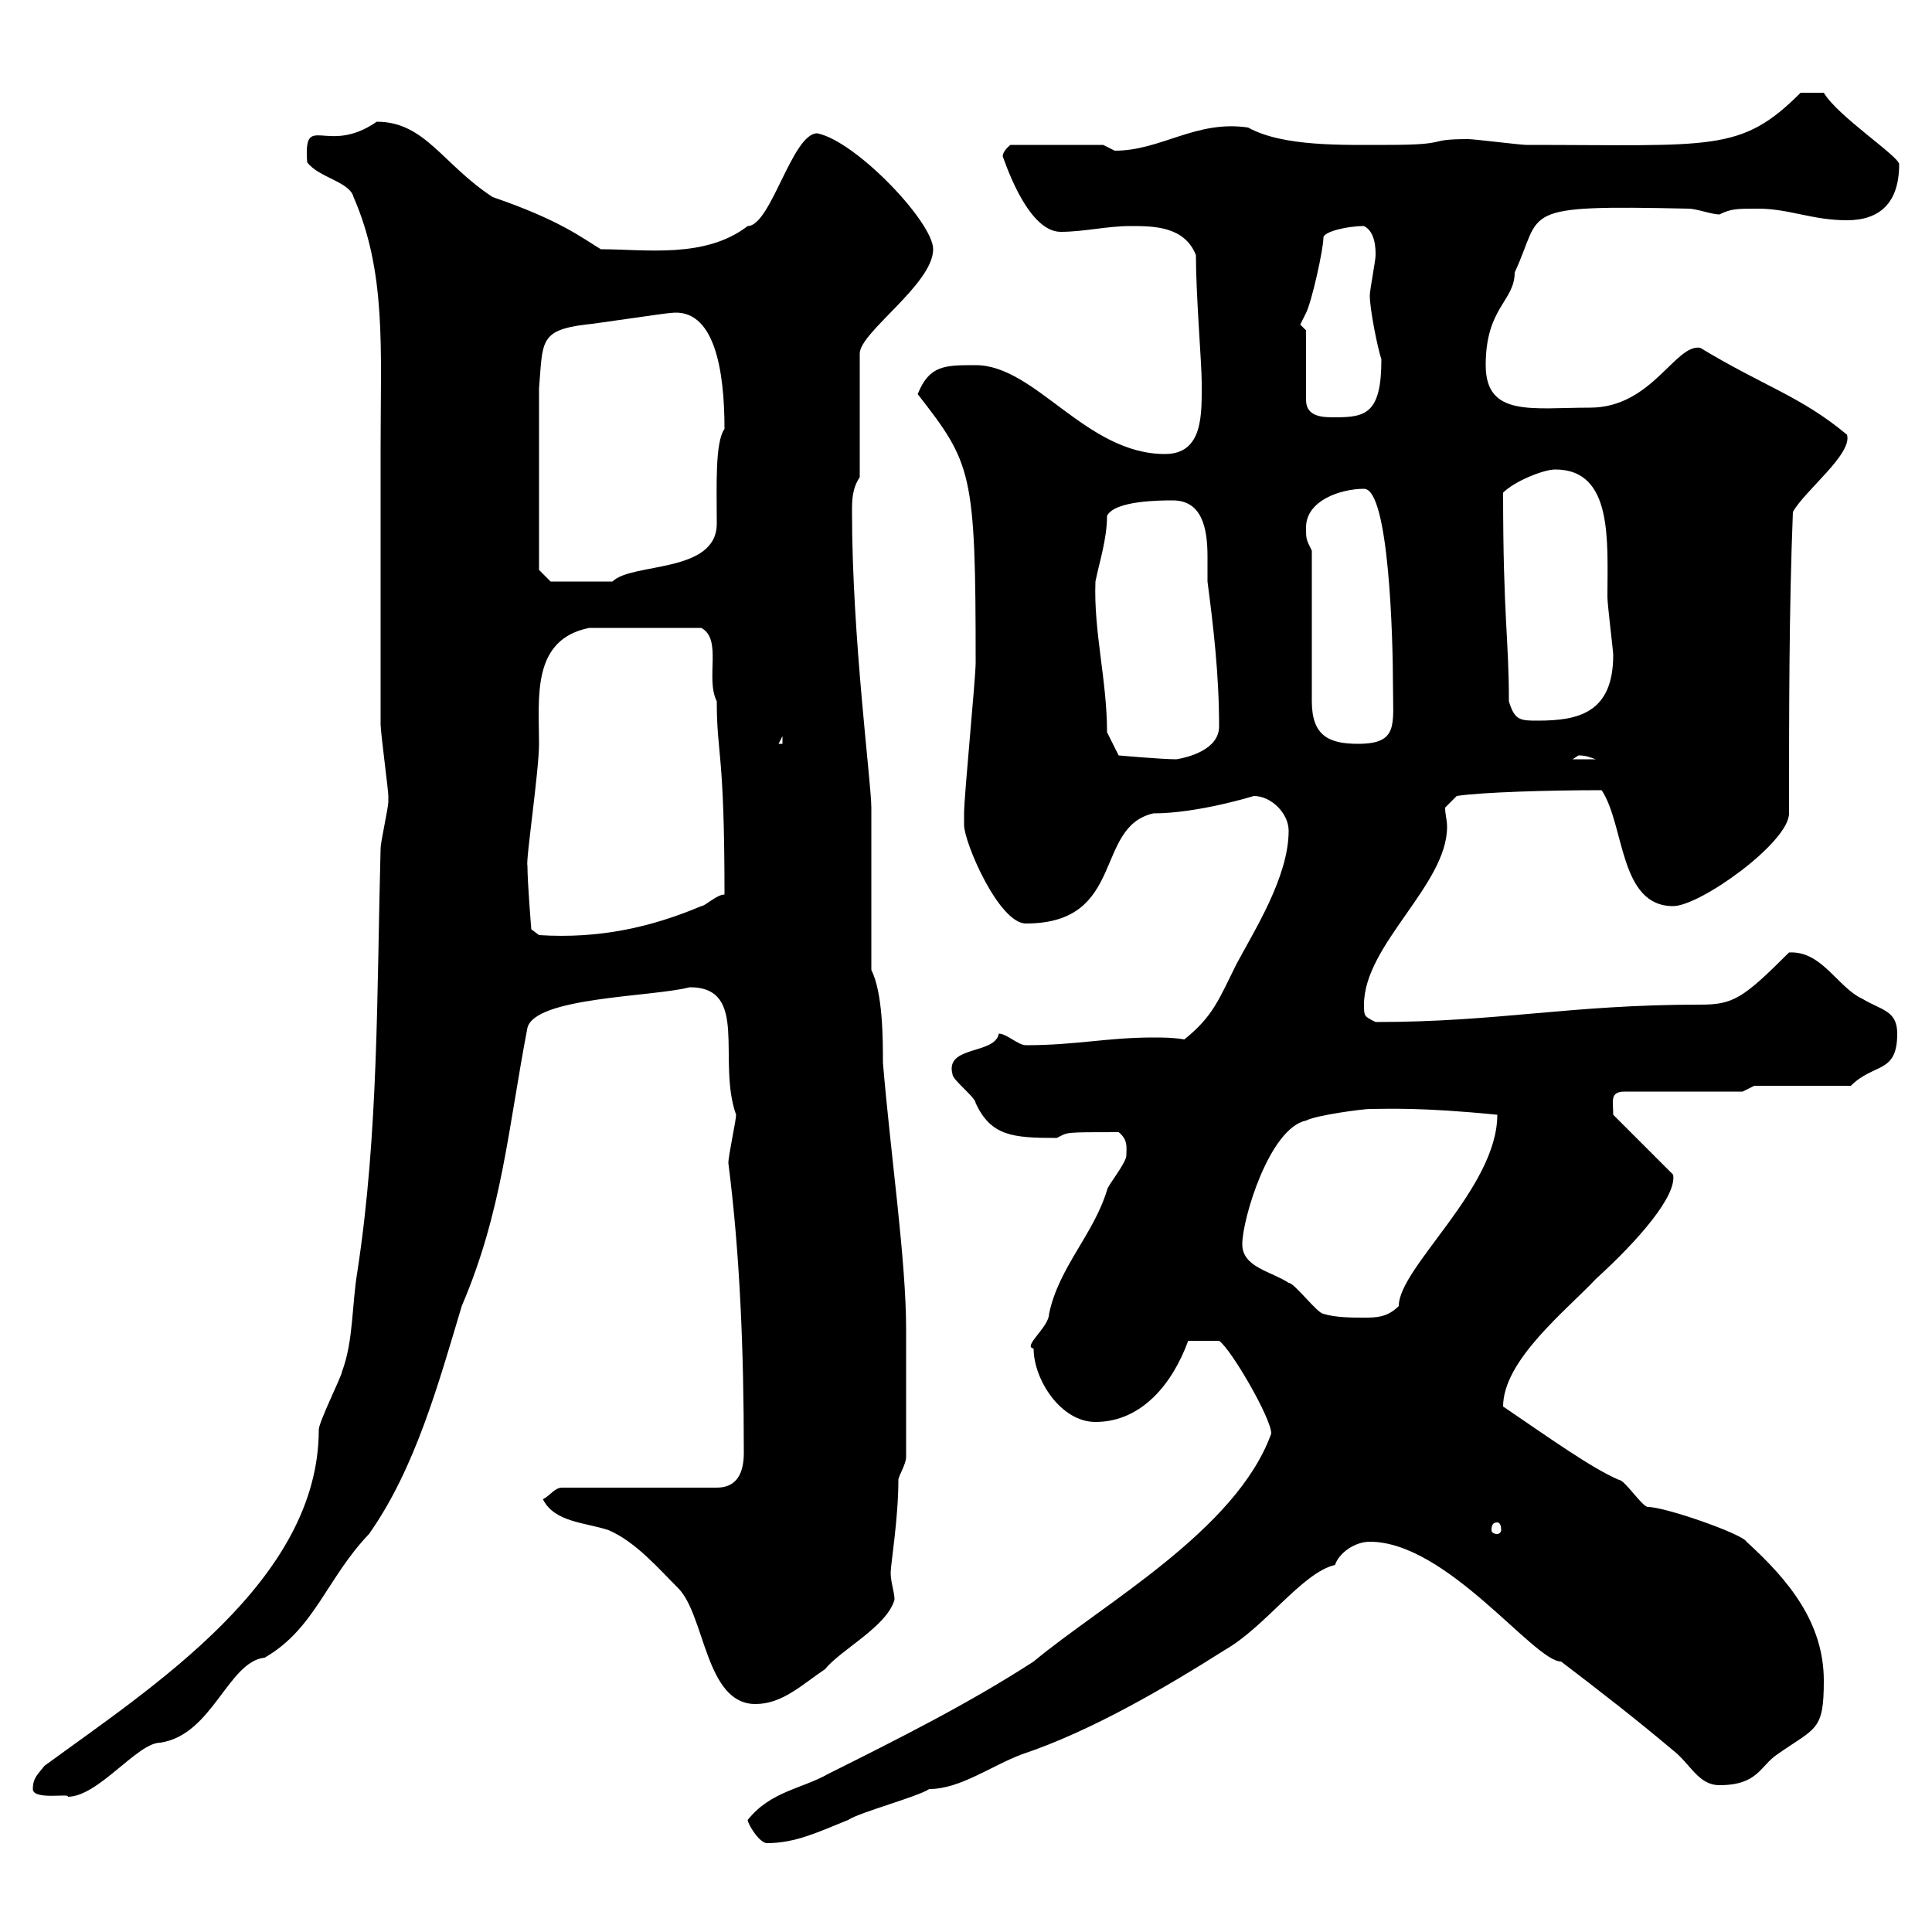 <svg xmlns="http://www.w3.org/2000/svg" xmlns:xlink="http://www.w3.org/1999/xlink" width="300" height="300"><path d="M116.10 282.60C116.10 283.20 117.90 286.20 119.10 286.20C123.60 286.20 127.20 284.40 131.70 282.60C133.50 281.40 142.50 279 144.30 277.80C149.10 277.80 153.90 274.20 158.70 272.40C169.50 268.80 181.20 261.90 190.20 256.20C196.50 252.60 202.20 244.20 207.30 243C207.90 241.20 210.30 239.40 212.70 239.40C224.70 239.40 238.20 258 242.40 258C248.70 262.80 254.10 267 259.80 271.80C262.50 273.90 263.70 277.20 267 277.20C273 277.20 273.30 274.20 276 272.40C282 268.20 283.20 268.80 283.20 261C283.20 252 277.80 245.40 271.20 239.40C270.60 238.20 258.60 234 255.90 234C255 234 252.30 229.80 251.40 229.80C247.20 228 240.90 223.50 233.40 218.40C233.40 211.20 243.30 203.40 247.80 198.60C254.40 192.60 260.40 185.70 259.80 182.40L250.50 173.10C250.50 171 249.90 169.50 252.30 169.50L270.60 169.50L272.40 168.60L287.40 168.60C291 165 294.60 166.80 294.60 160.50C294.60 156.90 292.20 156.90 289.20 155.10C285.30 153.30 282.90 147.60 277.80 147.90C270.60 155.10 269.10 156 264 156C243.60 156 232.80 158.70 213.60 158.70C211.80 157.80 211.80 157.80 211.80 156C211.80 146.70 224.70 137.40 224.70 128.40C224.70 127.20 224.40 126.60 224.40 125.40L226.20 123.60C230.10 123 240.60 122.70 248.70 122.70C252.30 128.10 251.40 140.70 259.80 140.70C264 140.70 277.80 130.80 277.80 126.30C277.80 110.70 277.80 94.50 278.40 79.50C280.20 76.20 287.70 70.50 286.80 67.50C279.60 61.50 273.90 60 264 54C260.10 53.40 256.50 63.30 246.90 63.30C237.90 63.30 230.70 64.80 230.70 56.70C230.70 47.70 235.20 46.80 235.20 42.30C239.70 32.70 235.20 31.80 262.20 32.40C263.40 32.40 265.80 33.30 267 33.30C268.80 32.40 269.70 32.40 273 32.40C277.80 32.40 281.40 34.20 286.80 34.20C291.90 34.20 294.90 31.50 294.90 25.50C294.90 24.30 285.30 18 283.20 14.40L279.60 14.40C270.30 23.70 266.10 22.50 237 22.50C236.10 22.50 228.90 21.60 228 21.60C221.10 21.60 225.60 22.50 215.40 22.50C208.50 22.50 199.20 22.80 193.80 19.80C185.70 18.60 180.30 23.40 173.10 23.40C173.10 23.40 171.30 22.50 171.30 22.50L156.90 22.50C156.90 22.50 155.70 23.40 155.70 24.30C155.70 24 159.30 36 164.70 36C168.30 36 171.90 35.10 175.50 35.10C179.10 35.10 183.90 35.10 185.70 39.60C185.70 45.90 186.60 56.40 186.60 59.40C186.60 64.20 186.90 70.50 180.90 70.50C168.60 70.50 160.80 56.70 151.50 56.70C146.70 56.70 144.30 56.70 142.50 61.20C150.90 72 151.50 73.20 151.50 102.90C151.50 105.30 149.70 123.60 149.70 126.30C149.70 126.30 149.70 127.20 149.70 128.10C149.70 130.80 155.10 143.40 159.30 143.40C174.90 143.40 169.80 128.40 179.10 126.30C186 126.30 194.70 123.60 194.70 123.60C197.40 123.60 200.10 126.30 200.10 129C200.10 136.20 194.70 144.60 192 149.70C189.30 155.10 188.40 157.80 183.90 161.40C182.10 161.10 180.60 161.10 179.10 161.10C171.90 161.10 167.10 162.30 159.30 162.30C158.10 162.30 156.30 160.50 155.10 160.50C154.50 163.80 146.70 162.30 147.90 166.80C147.90 167.70 151.50 170.40 151.50 171.30C153.90 176.40 157.20 176.70 164.10 176.70C165.90 175.80 165 175.80 173.70 175.80C175.20 177 174.90 178.20 174.90 179.40C174.90 180.60 171.90 184.20 171.90 184.80C169.80 191.70 164.40 196.80 162.90 204C162.90 206.10 158.70 209.10 160.50 209.40C160.50 214.20 164.70 220.80 170.10 220.80C177.30 220.80 182.10 214.80 184.50 208.20C185.10 208.20 187.80 208.20 189.30 208.20C191.10 209.40 197.40 220.20 197.40 222.60C192 237.60 171.30 249 160.50 258C150.30 264.60 139.50 270 128.70 275.40C124.50 277.80 119.70 278.10 116.10 282.60ZM5.10 277.80C5.10 279.60 11.10 278.40 10.50 279C15.30 279 21.30 270.60 24.90 270.60C33 269.40 35.40 258 41.10 257.40C48.90 252.90 50.70 245.10 57.30 238.20C64.50 228 68.10 214.80 71.70 202.80C78 188.10 78.90 175.20 81.90 159.60C83.10 154.80 101.40 154.80 107.10 153.30C116.40 153.30 111.30 164.70 114.30 173.10C114.30 174 113.10 179.40 113.10 180.60C114.90 194.70 115.50 209.70 115.50 225.60C115.50 228.90 114.30 231 111.30 231L87.30 231C86.10 231 85.50 232.20 84.30 232.80C86.10 236.40 90.90 236.40 94.50 237.60C98.70 239.40 102.30 243.60 105.30 246.60C109.50 250.80 109.50 264.60 117.30 264.60C121.50 264.60 124.50 261.60 128.10 259.20C130.50 256.20 137.70 252.60 138.90 248.40C138.90 247.20 138.30 245.70 138.30 244.20C138.30 243 139.50 235.80 139.50 229.80C139.50 229.20 140.70 227.40 140.70 226.20C140.70 218.10 140.70 209.40 140.70 206.40C140.70 195.60 138.30 179.40 137.10 165C137.10 161.40 137.10 154.20 135.30 150.60L135.30 125.40C135.30 121.50 132.30 99 132.30 79.50C132.30 77.70 132.30 75.90 133.50 74.10L133.50 54.90C133.50 51.60 144.90 44.10 144.90 38.70C144.90 34.50 132.90 21.90 126.90 20.70C123 20.70 119.70 35.10 116.10 35.10C109.50 40.20 100.20 38.70 93.30 38.70C90.30 36.90 87 34.20 76.50 30.60C68.70 25.50 66 18.90 58.50 18.90C50.70 24.30 47.10 17.10 47.70 25.20C49.50 27.60 54.30 28.20 54.90 30.60C60 42.30 59.10 54 59.10 69.30C59.10 74.10 59.10 108.30 59.10 112.50C59.10 113.70 60.30 122.70 60.30 123.60C60.30 123.60 60.30 123.60 60.30 124.50C60.30 125.40 59.10 130.80 59.10 131.70C58.50 154.20 58.80 175.80 55.50 197.40C54.60 202.80 54.90 208.20 53.10 213C53.10 213.60 49.50 220.80 49.50 222C49.50 245.40 23.70 261.90 6.90 274.20C6 275.40 5.10 276 5.10 277.80ZM232.50 236.40C232.80 236.40 233.10 236.70 233.10 237.60C233.10 237.90 232.80 238.20 232.50 238.20C231.90 238.20 231.60 237.90 231.60 237.60C231.60 236.70 231.90 236.40 232.50 236.40ZM192.90 193.20C192.90 189.30 197.10 175.20 202.80 174C204.60 173.10 211.80 172.20 212.70 172.20C215.40 172.20 220.50 171.90 232.50 173.10C232.50 184.50 217.20 196.80 217.20 202.80C215.40 204.60 213.60 204.60 211.80 204.60C210 204.60 207.30 204.60 205.50 204C204.60 204 201 199.20 200.10 199.20C197.40 197.40 192.90 196.80 192.90 193.20ZM81.90 134.40C81.60 133.80 83.70 119.70 83.70 115.50C83.70 108.30 82.50 99.30 91.50 97.50L108.90 97.50C112.20 99.30 109.50 105.30 111.30 108.90C111.30 117.30 112.50 116.40 112.50 138.90C111.30 138.90 109.50 140.70 108.90 140.70C101.10 144 93 145.80 83.70 145.20L82.50 144.30C82.50 144.30 81.90 137.10 81.90 134.40ZM171.90 113.70C171.90 105.60 169.80 98.10 170.10 90.30C170.70 87.30 171.90 83.70 171.90 80.10C173.10 77.70 180.30 77.70 182.10 77.70C186.60 77.70 187.50 81.90 187.50 86.40C187.50 87.60 187.50 89.10 187.50 90.30C188.40 97.20 189.30 104.70 189.30 112.80C189.30 116.40 184.50 117.60 182.70 117.90C180.30 117.90 173.70 117.30 173.70 117.30ZM245.10 117.30C246.30 117.30 246.90 117.60 247.80 117.90L244.20 117.90C244.20 117.90 245.10 117.30 245.10 117.30ZM121.50 114.30L121.50 115.50L120.90 115.50ZM203.70 85.50C202.80 83.70 202.80 83.70 202.80 81.90C202.80 77.70 208.20 75.90 211.80 75.90C215.70 75.90 216.30 99.30 216.30 106.50C216.30 112.50 217.20 115.50 210.90 115.50C206.40 115.50 203.70 114.30 203.70 108.90ZM234.30 108.90C234.30 99 233.40 96 233.40 76.50C235.20 74.70 239.70 72.90 241.50 72.90C250.50 72.90 249.60 84 249.60 92.70C249.60 93.90 250.50 101.10 250.50 101.70C250.50 110.70 245.10 111.90 238.80 111.90C236.10 111.90 235.20 111.90 234.30 108.90ZM83.70 88.50L83.70 60.30C84.30 53.10 83.70 51.30 90.90 50.40C91.50 50.40 103.50 48.60 104.10 48.60C111 47.70 112.50 57.60 112.50 66.60C111 68.70 111.30 75.60 111.30 81.30C111.30 89.10 98.10 87.30 95.10 90.30L85.50 90.30ZM202.80 51.30C202.80 51.30 201.90 50.40 201.90 50.40C201.90 50.40 202.80 48.60 202.80 48.60C203.70 46.80 205.50 38.70 205.50 36.90C205.50 36 209.10 35.10 211.80 35.10C213.60 36 213.60 38.70 213.60 39.60C213.60 40.50 212.70 45 212.70 45.90C212.70 48 213.90 54 214.50 55.80C214.50 64.20 212.10 64.80 207.30 64.80C205.50 64.80 202.80 64.80 202.80 62.10Z"/></svg>
